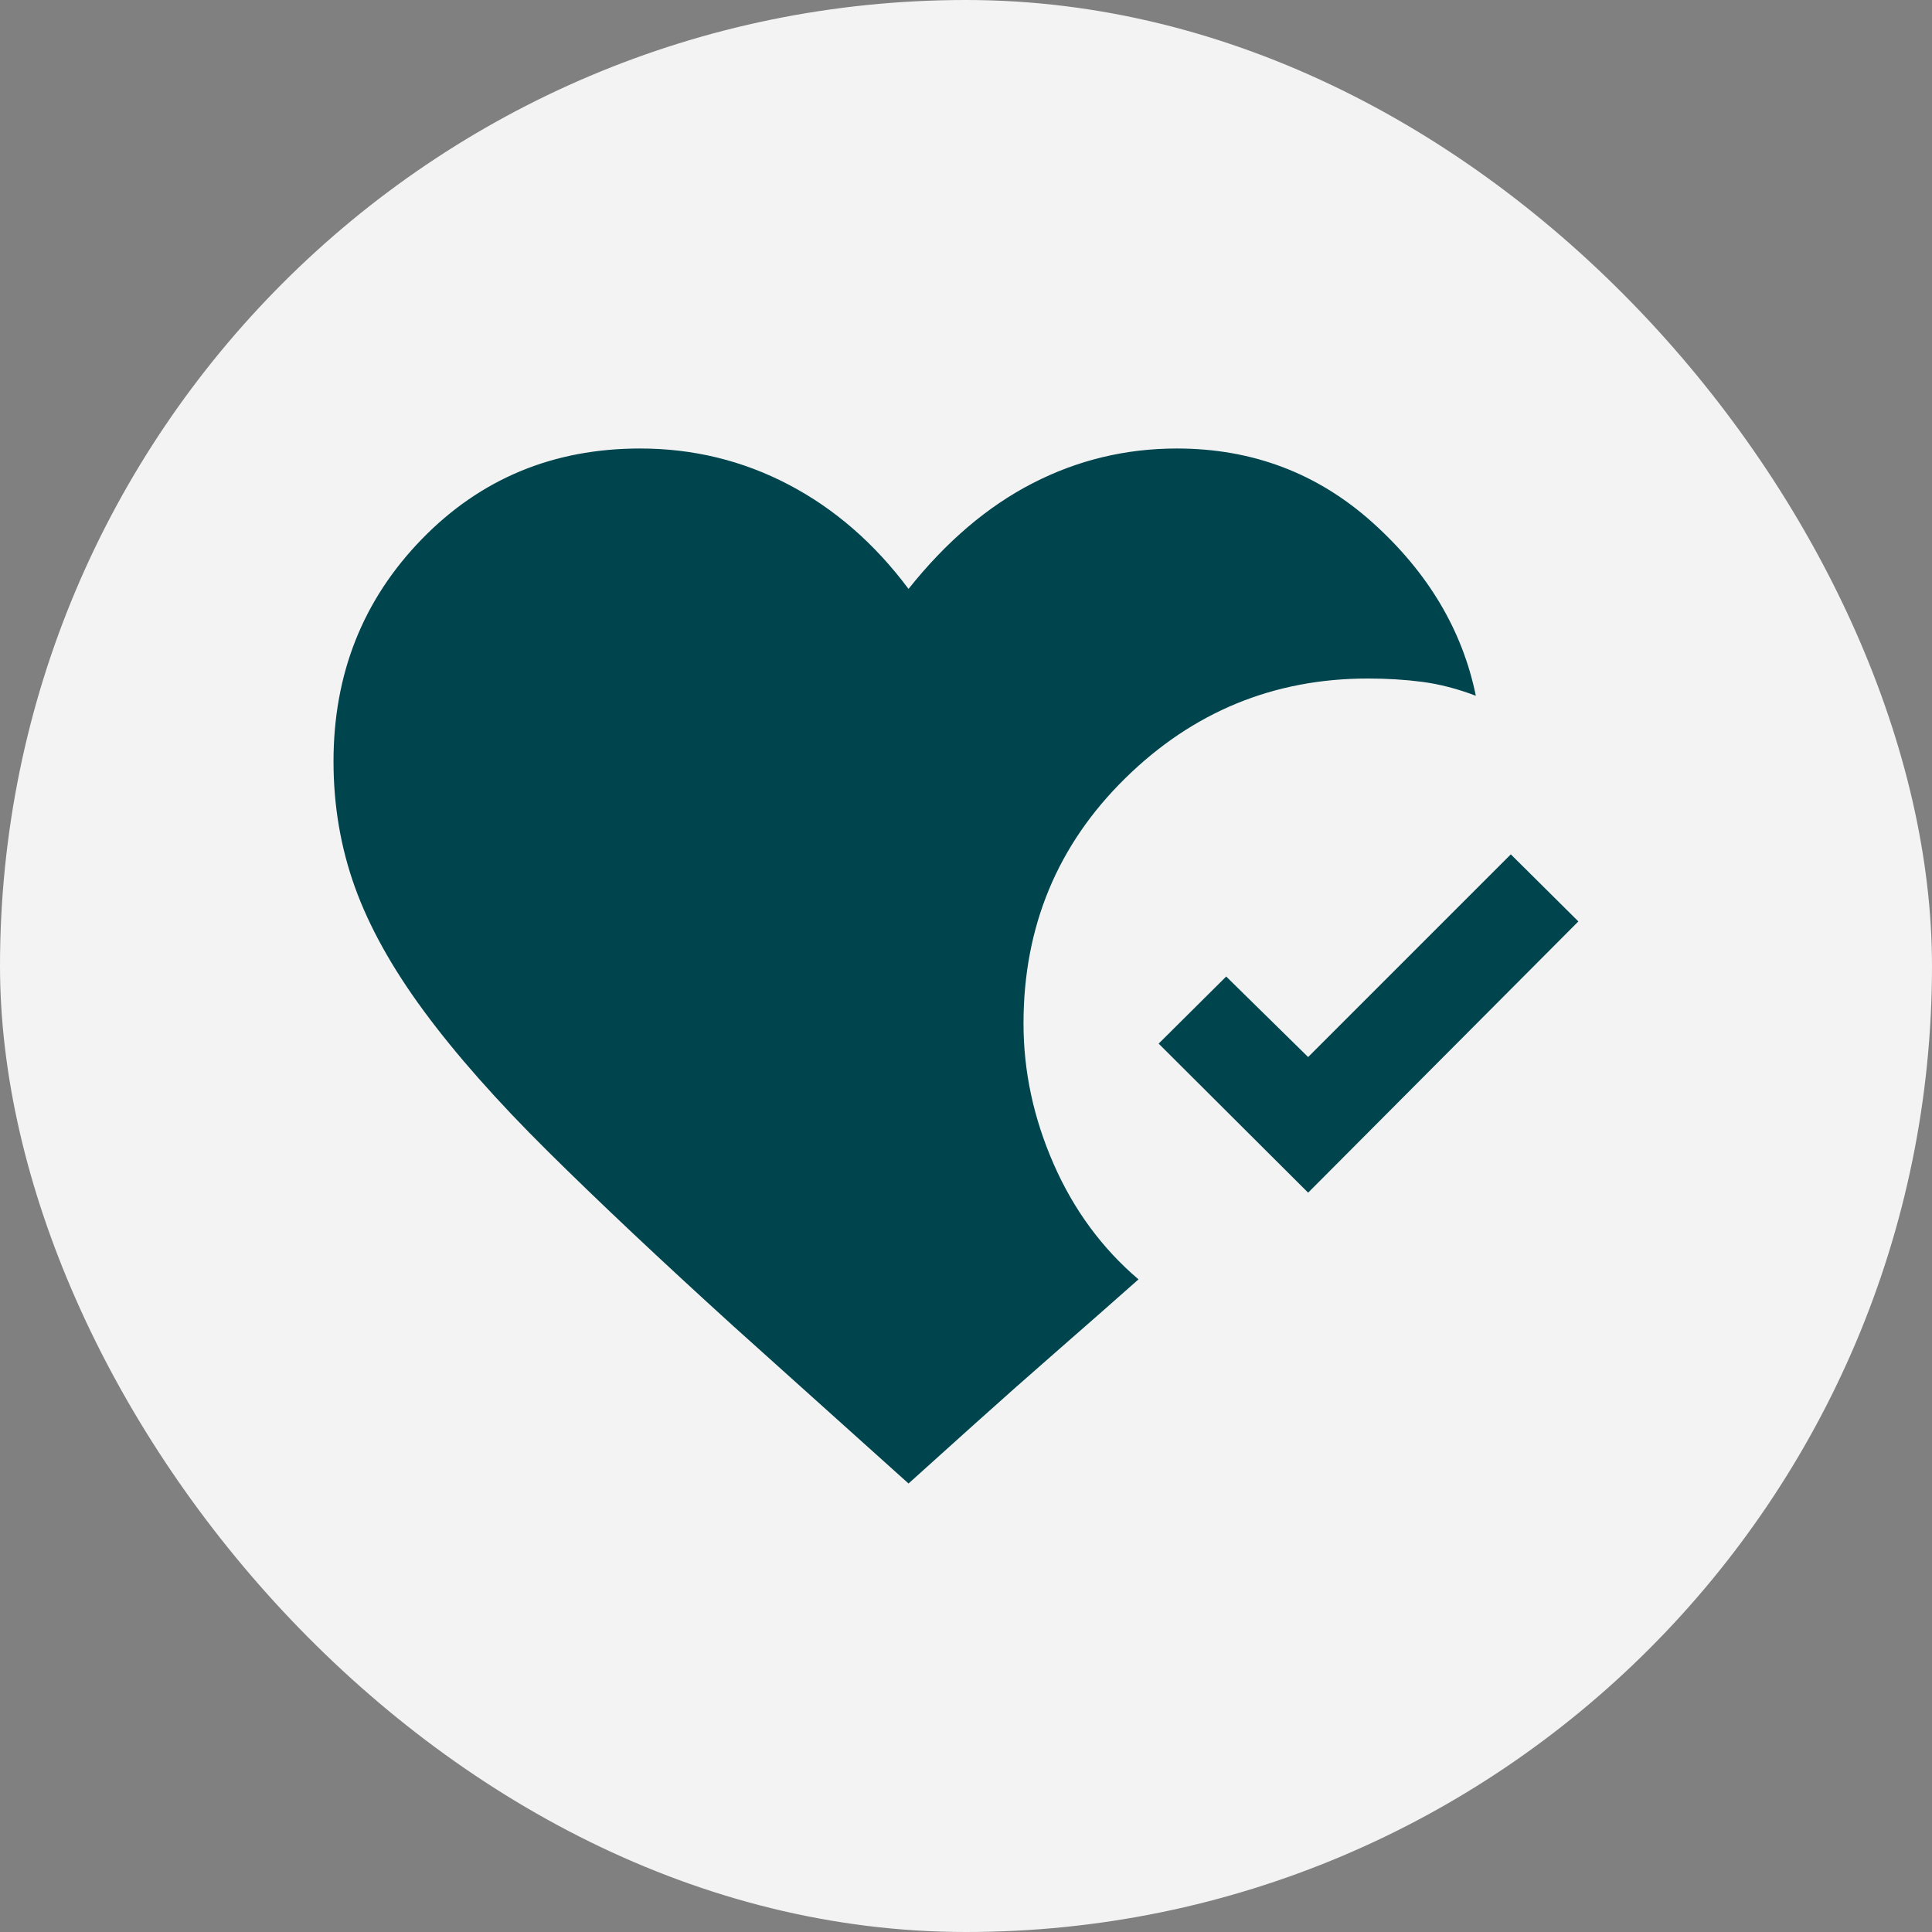 <svg xmlns="http://www.w3.org/2000/svg" width="56" height="56" viewBox="0 0 56 56" fill="none"><rect x="0" y="0" width="56" height="56" fill="#808080" stroke="none"/><rect width="56" height="56" rx="28" fill="#F3F3F3"></rect><mask id="mask0_4119_381" style="mask-type:alpha" maskUnits="userSpaceOnUse" x="8" y="8" width="40" height="40"><rect x="8" y="8" width="40" height="40" fill="#D9D9D9"></rect></mask><g mask="url(#mask0_4119_381)"><path d="M26.334 43L21.264 38.445C19.153 36.528 17.359 34.838 15.882 33.375C14.405 31.912 13.206 30.555 12.285 29.305C11.364 28.055 10.697 26.856 10.285 25.708C9.873 24.56 9.667 23.347 9.667 22.07C9.667 19.532 10.519 17.387 12.222 15.632C13.926 13.877 16.037 13 18.556 13C20.093 13 21.528 13.35 22.862 14.049C24.195 14.748 25.352 15.755 26.334 17.07C27.426 15.699 28.625 14.678 29.931 14.007C31.236 13.336 32.63 13 34.112 13C36.306 13 38.202 13.72 39.799 15.16C41.396 16.6 42.389 18.269 42.778 20.167C42.241 19.963 41.722 19.829 41.222 19.764C40.722 19.699 40.199 19.667 39.653 19.667C36.922 19.667 34.574 20.632 32.612 22.562C30.648 24.493 29.667 26.861 29.667 29.667C29.667 31.056 29.959 32.414 30.542 33.743C31.125 35.072 31.945 36.185 33 37.083C32.343 37.667 31.577 38.34 30.702 39.104C29.827 39.868 29.019 40.583 28.278 41.25L26.334 43ZM37.917 34.57L33.584 30.25L35.542 28.305L37.917 30.639L43.792 24.764L45.75 26.708L37.917 34.57Z" fill="#00454E"></path></g></svg>